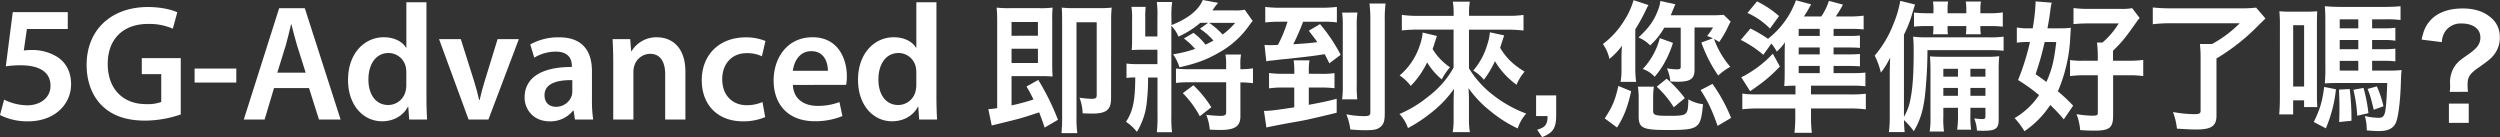 <svg id="Layer_1" data-name="Layer 1" xmlns="http://www.w3.org/2000/svg" viewBox="0 0 1175.63 64.48"><rect x="0" y="0" width="1175.63" height="64.48" fill="#333333" stroke="none"/><defs><style>.cls-1{fill:#fff;}</style></defs><path class="cls-1" d="M491.24,60c-1.22-3.65-1.67-4.84-2.57-7.16-8.49,2.79-8.49,2.79-20.38,5.7-.77.13-1,.27-1.93.47l-1.6-7.69a28.57,28.57,0,0,0,4.17-.47V10.4c0-2.78-.06-4.77-.25-6.82a49.16,49.16,0,0,0,6,.26H489a47.25,47.25,0,0,0,6-.26,49.27,49.27,0,0,0-.19,6V30.29c0,2.38.07,4.17.19,5.69-1.8-.13-3-.19-5.27-.19H475.68V49.57A105.44,105.44,0,0,0,486,46.79a68.63,68.63,0,0,0-3.28-6.1l5.53-3.12a116.07,116.07,0,0,1,9.26,18.76Zm-3.15-43.21V10.34H475.68v6.49ZM475.68,29.62h12.41V22.93H475.68Zm46.8,16.57c0,5.43-2.18,7.22-8.87,7.22-1.28,0-2.95-.06-4.5-.13a22.12,22.12,0,0,0-1.48-7.36,39.62,39.62,0,0,0,5.6.54c2.12,0,2.5-.34,2.5-1.86V10.47h-9.51V54.8a55,55,0,0,0,.39,7.82h-7.46a72.49,72.49,0,0,0,.32-7.82V9.74c0-2.91-.06-4.5-.19-6.16a55.14,55.14,0,0,0,5.78.26H517a52.17,52.17,0,0,0,5.78-.26,53.4,53.4,0,0,0-.26,6.1Z"/><path class="cls-1" d="M589.08,9.87A22.89,22.89,0,0,0,587,12.59,42.88,42.88,0,0,1,572.76,25c-5.6,3.18-10.61,5-18.13,6.63a20.83,20.83,0,0,0-3-6.1A58,58,0,0,0,562,23a32.21,32.21,0,0,0-5.27-4.91l4.49-2.65A29.54,29.54,0,0,1,566.91,21c1.41-.67,2.25-1.13,3.72-1.92a31.54,31.54,0,0,0-6.36-5.57l3.86-2.78h-3.67a43.09,43.09,0,0,1-10.28,6.49,16.55,16.55,0,0,0-3.35-5.1V54.27a55.55,55.55,0,0,0,.33,7.89H544a61.33,61.33,0,0,0,.32-7.89V36.45h-4.44a97.77,97.77,0,0,1-.58,11.46A33.08,33.08,0,0,1,534.63,62a21.28,21.28,0,0,0-5.14-4.71c3.28-5,4.31-9.81,4.37-20.87a24.68,24.68,0,0,0-4.11.26V29.89a40.42,40.42,0,0,0,5.85.26h8.68V23.39H537c-2,0-3.4.07-4.82.14.13-1.46.19-2.79.19-4.31V9a31.49,31.49,0,0,0-.32-5.76h6.69a46.49,46.49,0,0,0-.19,5.17v8.74h5.72V8.75A51.1,51.1,0,0,0,544,.93h7.2a49.86,49.86,0,0,0-.33,7.82V11.8c7.59-2.92,12.8-7,14.73-11.8l7.2,1.33c-.39.46-.39.53-1,1.25s-1,1.4-1.67,2.32h10.22a23.5,23.5,0,0,0,5-.33ZM583.3,32.54a37.24,37.24,0,0,0,5.91-.4v7a46.12,46.12,0,0,0-5.91-.4v16c0,4.57-2.57,6.36-9.13,6.36-1.29,0-2.12,0-5.27-.13a23.54,23.54,0,0,0-1.67-7,56.56,56.56,0,0,0,6.55.53c2.19,0,2.83-.4,2.83-1.72V38.7H559.38A46,46,0,0,0,553,39V32.21a41.65,41.65,0,0,0,6.36.33h17.23V30.48a24.76,24.76,0,0,0-.32-4.83h7.33a23.92,23.92,0,0,0-.32,4.83ZM564.21,54.67a45.19,45.19,0,0,0-8-10.87l5-3.71a53,53,0,0,1,8.42,10.34Zm4.37-43.93a35.15,35.15,0,0,1,6.36,5.5,35.17,35.17,0,0,0,5.92-5.5Z"/><path class="cls-1" d="M621.55,34.72a38,38,0,0,0,6-.33v7.09a56.42,56.42,0,0,0-5.92-.33h-6.17V49.3c6.88-1.32,8.49-1.65,13.12-2.84V53c-3.6.93-9.84,2.38-13.76,3.25-2.25.46-3.15.66-8.94,1.65-1.28.27-3,.53-5.27,1s-2.57.46-5.08,1.06l-1.15-7.82H595c2.12,0,5.34-.4,13.63-1.66V41.15H603a45.74,45.74,0,0,0-6.23.4V34.33a48.21,48.21,0,0,0,6.3.39h5.59V33.47a36,36,0,0,0-.32-5.11h7.45a28,28,0,0,0-.32,5v1.32Zm-20-24.51a62.61,62.61,0,0,0-6.56.33V3.25a53.29,53.29,0,0,0,7,.39h19.15a59.34,59.34,0,0,0,7.53-.39v7.29a43.09,43.09,0,0,0-6.3-.33h-9.58a103.88,103.88,0,0,1-4.63,10.6c6.36-.4,8.93-.66,11.31-1-1.09-1.59-1.93-2.65-4-5.36l5.27-3.12a77.48,77.48,0,0,1,9.71,14.45l-5.33,4c-1.16-2.38-1.61-3.25-2.19-4.31-5.08.8-6.3,1-18.13,2.26-1.61.13-2.89.26-3.73.39-1.41.14-2.31.27-2.76.34a12.84,12.84,0,0,0-2.83.39l-.84-7.75a22.73,22.73,0,0,0,2.77.13c.83,0,1.28,0,3.53-.13a57.69,57.69,0,0,0,4.5-10.93ZM638.33,5.9a45.65,45.65,0,0,0-.32,6.89V39.7a58.14,58.14,0,0,0,.25,7h-7.13a47.65,47.65,0,0,0,.32-7.09V12.92a46.57,46.57,0,0,0-.32-7Zm13.24-4.24a56.77,56.77,0,0,0-.38,8V53.15c0,3.77-.52,5.3-2.06,6.56s-3.15,1.52-7.33,1.52c-2.19,0-4.24-.13-6.81-.33a27.38,27.38,0,0,0-1.87-7.16,44,44,0,0,0,8.29.87c2.51,0,3-.34,3-2V9.74A62,62,0,0,0,644,1.66Z"/><path class="cls-1" d="M667,13.92a68.26,68.26,0,0,0-7.78.39V7a52.92,52.92,0,0,0,7.72.46h16.64V6.16A33,33,0,0,0,683.2.79h8a29.91,29.91,0,0,0-.38,5.37V7.42h17.74A44.14,44.14,0,0,0,716.44,7v7.35a65,65,0,0,0-7.85-.39h-17.8V32.14a46.6,46.6,0,0,0,11.63,12.79,57.75,57.75,0,0,0,15.3,8.48,18.93,18.93,0,0,0-4,7,60.26,60.26,0,0,1-12.92-8.22,51.13,51.13,0,0,1-10.22-10.74c.2,3.72.2,4.44.2,5.77v8.62a33.27,33.27,0,0,0,.45,6.29h-8.1a35.69,35.69,0,0,0,.44-6.29V47.45c0-1.53.07-3.32.2-5.7a52.14,52.14,0,0,1-10.09,10.74,71.72,71.72,0,0,1-11.58,7.75,18.25,18.25,0,0,0-4-6.63,55.18,55.18,0,0,0,13.56-8.22,43.69,43.69,0,0,0,11.89-13.58V13.92Zm8.74,3a16.77,16.77,0,0,0-.64,1.85c-.77,2.46-.84,2.72-1.41,4.31a28,28,0,0,0,8.16,8.55,29.33,29.33,0,0,0-3.86,5.7,31.76,31.76,0,0,1-6.88-8,40.64,40.64,0,0,1-7.71,11.07,20.94,20.94,0,0,0-5.21-4.91,31.22,31.22,0,0,0,9.65-14.71A21.53,21.53,0,0,0,669,15.31Zm31.63-.27c-.13.27-.77,2.19-1.93,5.83,2.89,4.78,6,7.83,11.51,11.21a22.18,22.18,0,0,0-3.79,6.16A37,37,0,0,1,703,28.76a45.58,45.58,0,0,1-5.21,8.75,17.78,17.78,0,0,0-5-4.31,32.92,32.92,0,0,0,6.62-12.26,25.28,25.28,0,0,0,1.22-5.76Z"/><path class="cls-1" d="M731.8,54.54c0,5.7-1.61,8-6.62,9.94L722.86,61c3.8-1.06,4.89-2.45,4.89-6.43h-5.4V44.86h9.45Z"/><path class="cls-1" d="M775.19,2.39a30.32,30.32,0,0,0-1.48,2.91A92.7,92.7,0,0,1,769,13.78V32.41a48.6,48.6,0,0,0,.39,6.09h-7.33a28.87,28.87,0,0,0,.45-5.5V27.57a58.78,58.78,0,0,1,.26-6.1,33.85,33.85,0,0,1-5.92,6.23,19.75,19.75,0,0,0-3.08-7,39.34,39.34,0,0,0,10-11A36,36,0,0,0,768.19.07ZM754.62,55.67c3.67-5.57,4.82-8.35,6.43-15.25l6,2.46c-1.61,7.35-3.28,11.73-6.62,17.09Zm22.76-3.58c0,2,1,2.38,7.13,2.38,9.13,0,9.26-.13,9.45-7.75A17.41,17.41,0,0,0,800.84,49c-1.09,11.6-1.86,12.13-17,12.13-11.32,0-13.25-.93-13.25-6.43V47.05a33.63,33.63,0,0,0-.38-6.29h7.52a37.54,37.54,0,0,0-.32,6.29ZM782.65,13A34.52,34.52,0,0,1,776,21.34a16,16,0,0,0-5.52-3.71c4.82-4.44,7.26-7.82,9.12-12.66A16.61,16.61,0,0,0,780.79.46L787.86,2c-.32.66-.32.66-.84,1.92s-1.09,2.65-1.35,3.25h18.9a55.77,55.77,0,0,0,6-.2l3.28,3.18c-.45.79-.64,1.19-1.15,2.25a46.91,46.91,0,0,1-4.25,7.36l-1.6-1a6.87,6.87,0,0,1-.84-.46,42.12,42.12,0,0,0,7.65,13.12A28.26,28.26,0,0,0,808,35.52,66.08,66.08,0,0,1,800.07,20l5.4-2a27.13,27.13,0,0,0-2.7-1.07,31.49,31.49,0,0,0,2.77-4h-8.68V32.67c0,4.44-1.87,5.77-8.1,5.77-.45,0-.52,0-1.67-.07a12.32,12.32,0,0,1-1.61-.07,19.29,19.29,0,0,0-1.61-6.16,31.31,31.31,0,0,0,4.57.46c1.54,0,1.92-.19,1.92-1.19V13Zm4.05,7.16A47.16,47.16,0,0,1,783,29a37.87,37.87,0,0,1-4.89,7.09,13.57,13.57,0,0,0-5.59-3.65,33.44,33.44,0,0,0,8-14.51Zm.39,30.28a46.07,46.07,0,0,0-8-9.67L783.74,37a59,59,0,0,1,8.55,9.14Zm20.63,8.75c-2.89-8-4.43-11.27-8-16.83l5.59-2.92a77.67,77.67,0,0,1,8.74,16Z"/><path class="cls-1" d="M871.11,34.39a52.35,52.35,0,0,0,6.1-.26v6.43a52.21,52.21,0,0,0-6.49-.27H851.63V44.4h18.51a54,54,0,0,0,7.27-.33v7.35A64.59,64.59,0,0,0,869.5,51H851.63v3.71a65.05,65.05,0,0,0,.39,7.75h-8.17a68.73,68.73,0,0,0,.39-7.69V51h-17a63.91,63.91,0,0,0-7.91.39V44a46.83,46.83,0,0,0,7,.4h18V40.29c-2.13,0-3.67.07-5.28.2.13-2.05.2-3.25.2-6.29V25.45c0-2,.06-4.11.13-5.57a22.05,22.05,0,0,1-3.86,4.37A22.4,22.4,0,0,0,833,20.48l-3.8,5.3a50.29,50.29,0,0,0-10.6-7l4.56-5.37a64.35,64.35,0,0,1,8.23,4.84A40.4,40.4,0,0,0,844.56.13l7.13,1.92c-.25.47-.51.93-.64,1.13C850,5.1,850,5.1,848.29,7.75h8.16A27.89,27.89,0,0,0,860.05.4l6.62,1.79c-.32.53-.58,1-.71,1.26-1.22,2.12-1.41,2.38-2.69,4.3h6.62a48.47,48.47,0,0,0,6.49-.39v6.49a45.72,45.72,0,0,0-5.59-.27h-8.55V16.9h6.68a51,51,0,0,0,5.72-.2v5.83c-1.6-.13-2.83-.2-5.72-.2h-6.68v3.25h6.68c3.09,0,4.12-.07,5.72-.2v5.83c-1.73-.13-2.95-.2-5.72-.2h-6.68v3.38ZM837,31.28c-4.44,4.64-7.4,7.09-14,11.6l-4.18-6.56a22,22,0,0,0,3.22-1.73,51.24,51.24,0,0,0,11.63-9.34ZM826.24.66a46,46,0,0,1,10.35,6.89l-4.25,5.9a33.84,33.84,0,0,0-10.6-7.35Zm29.5,16.24V13.58h-9.9V16.9Zm-9.9,8.68h9.9V22.33h-9.9Zm0,8.81h9.9V31h-9.9Z"/><path class="cls-1" d="M906.4,23.59a207.41,207.41,0,0,1-1.22,21.74c-.9,7.09-2.31,11.4-5.21,16.37a34.24,34.24,0,0,0-4.63-5.24c.07,2.45.13,3.45.33,5.63h-7.4a59.29,59.29,0,0,0,.39-7.88V35.72c0-2.52.06-4.77.19-8.68a34.35,34.35,0,0,1-4.37,7.09,36.65,36.65,0,0,0-2.89-8,50.69,50.69,0,0,0,8.8-14.85A50.41,50.41,0,0,0,893.61.4l6.94,1.72c-.32,1-.64,2.05-1.09,3.45a56.52,56.52,0,0,1-4.12,10.73V54.94a25.06,25.06,0,0,0,3.15-8.88c1-5.11,1.42-11.67,1.42-22.14,0-2.51-.07-4.57-.26-6.69a46.54,46.54,0,0,0,6.75.33h28.8a46.21,46.21,0,0,0,7-.33v6.63a57.71,57.71,0,0,0-6.24-.27Zm2.83-18.88a19.83,19.83,0,0,0-.26-4h7.14a22,22,0,0,0-.26,4V6.23h8.81V4.71a20.61,20.61,0,0,0-.26-4h7.14a21.58,21.58,0,0,0-.26,4V6.23h4.05a39,39,0,0,0,6.49-.4v6.7a55.09,55.09,0,0,0-6.49-.27h-4.05v.66a19,19,0,0,0,.19,3.18h-7a25.82,25.82,0,0,0,.19-3.24v-.6h-8.81v.6A21,21,0,0,0,916,16.1h-7a24.49,24.49,0,0,0,.19-3.18v-.66h-2.7a50.6,50.6,0,0,0-6.43.27V5.9a59.15,59.15,0,0,0,6.43.33h2.7Zm4.63,46v4a41,41,0,0,0,.32,7.16h-6.75a40.89,40.89,0,0,0,.38-7.16V33.73c0-3.58-.06-5-.25-7.22,1.93.13,3.21.2,6.81.2h19.55a49.65,49.65,0,0,0,6.23-.27,60.42,60.42,0,0,0-.26,7.09v22.6c0,4.37-1.35,5.37-7.39,5.37-.51,0-.51,0-2.83-.07a18.25,18.25,0,0,0-1.28-5.76,29.69,29.69,0,0,0,3.85.33c1.16,0,1.42-.27,1.42-1.53V50.7h-7.07v3a47.38,47.38,0,0,0,.32,7.29h-6.56a43.72,43.72,0,0,0,.39-7.29v-3Zm6.88-18.36h-6.88v3.71h6.88Zm0,9h-6.88v3.71h6.88Zm12.92-5.3V32.34h-7.07v3.71Zm0,9V41.35h-7.07v3.71Z"/><path class="cls-1" d="M970.49,56.13a71.34,71.34,0,0,0-6.36-6.76A43.84,43.84,0,0,1,952,61.7a36.27,36.27,0,0,0-4.63-6.17,35.39,35.39,0,0,0,11.51-10.8A79.83,79.83,0,0,0,949,37.64a114.13,114.13,0,0,0,5.6-17.89h-1.55a33,33,0,0,0-4.63.33V12.92a27.85,27.85,0,0,0,5.66.4h1.8a89.38,89.38,0,0,0,1.35-11.93V.66l7.59.6a30.86,30.86,0,0,0-.71,4.24c-.39,2.72-.71,4.77-1.29,7.82h5.6a41.18,41.18,0,0,0,5.4-.27c-.07,1.33-.07,1.33-.26,4.05a72.26,72.26,0,0,1-5.85,25.84,74.52,74.52,0,0,1,7.2,6.76Zm-9-36.38c-.19,1-.19,1-.7,3-.71,3.11-1.87,7.16-3.54,12.13,2.57,1.79,3.54,2.52,5.08,3.64,2.51-5.56,3.6-9.81,4.63-18.75ZM993.7,54.27c0,5.84-1.67,7.16-8.81,7.16-1.86,0-3.85-.06-6.68-.26a25.55,25.55,0,0,0-1.74-7.49,54.07,54.07,0,0,0,7.27.73c2.25,0,2.76-.2,2.76-1.26V35.39H980a47.71,47.71,0,0,0-6.56.4V28.23a35.33,35.33,0,0,0,6.37.33h6.68V26.31a50.78,50.78,0,0,0-.38-6.3h2.57a37.49,37.49,0,0,0,7.65-9H982.07c-2.58,0-5,.13-7,.33V3.78a49,49,0,0,0,7.14.39h14.85a27.45,27.45,0,0,0,5.59-.33l3.54,4.64a11.85,11.85,0,0,0-1.29,1.59c-5.33,7.56-6.94,9.61-11.25,13.79v4.7h7.84a41.82,41.82,0,0,0,6.37-.4v7.63a43.59,43.59,0,0,0-6.37-.4H993.7Z"/><path class="cls-1" d="M1021.15,10.93a70.29,70.29,0,0,0-8.8.47V3.51a76.76,76.76,0,0,0,8.74.4h32.85a54,54,0,0,0,7-.33l4.38,5.1c-1.23,1.26-1.42,1.46-2.58,2.52a97,97,0,0,1-20.44,16.3V54.41c0,4.83-2.38,6.49-9.51,6.49-2.45,0-3.28-.07-9.07-.4a32.75,32.75,0,0,0-1.86-7.82,57.24,57.24,0,0,0,10.09,1c2.25,0,2.89-.33,2.89-1.59V27.3a60.17,60.17,0,0,0-.32-6.62h5.72a55.78,55.78,0,0,0,13-9.75Z"/><path class="cls-1" d="M1072.13,12.06a62.59,62.59,0,0,0-.26-6.76c1.55.13,3.15.2,5.34.2h7.46c2,0,3.47-.07,5-.2-.06,1.19-.13,3.58-.13,6.56V44.2c0,3.25.07,4.31.19,6.16h-6.23V47.18h-5.14v6.63h-6.56c.19-2.19.32-4.57.32-8Zm6.24,28.63h5.14V11.86h-5.14ZM1098.49,42a63.77,63.77,0,0,1-4.76,18.36l-5.66-3c3-6.23,3.92-9.35,4.89-16.5Zm17-8.81h7.91a43.65,43.65,0,0,0,5.91-.26,20,20,0,0,1-.19,2.51c0,.14,0,.93-.07,2.19-.19,8.48-1,15.57-2,19s-3.54,5-8.23,5a55,55,0,0,1-5.85-.33,23.53,23.53,0,0,0-.9-6.76,28.56,28.56,0,0,0,6.62.86c1.68,0,2.45-.73,2.9-2.72s.83-7.15,1-13.65H1100c-3,0-5,.07-6.75.2a74.74,74.74,0,0,0,.25-8V10.54c0-3.85-.06-5.44-.25-7.62,2.18.19,4.37.33,7.84.33h20.06c3.4,0,5.65-.14,7.71-.33V9.41a50.39,50.39,0,0,0-6.94-.33h-6.43v4.24h5.66a36.67,36.67,0,0,0,5.27-.27v6.1a28.79,28.79,0,0,0-5.21-.33h-5.72v4.31h5.72a36.91,36.91,0,0,0,5.21-.27v6a41,41,0,0,0-5.15-.26h-5.78Zm-10.54,8.68a110.06,110.06,0,0,1,.83,12.79v2.12l-5.78.6c.13-3,.13-4.24.13-6.76,0-3.05-.07-4.84-.2-8.48ZM1109,9.08h-8.74v4.24H1109Zm0,9.74h-8.74v4.31H1109Zm-8.74,9.81V33.2H1109V28.63Zm11.18,12.72a70.58,70.58,0,0,1,2.32,11.86l-5.27,1.2a67.63,67.63,0,0,0-1.8-12.2Zm6.3-.73a50.23,50.23,0,0,1,3.09,9.35l-4.57,1.65c-1.35-5.63-1.67-6.76-2.89-9.8Z"/><path class="cls-1" d="M1152,43.21a23.17,23.17,0,0,0,.19-2.79l-.06-1.25a13.56,13.56,0,0,1,2.63-8.62c1.35-1.66,1.87-2.12,6-5s5.65-4.9,5.65-7.95c0-4-3.4-6.56-8.87-6.56a8.91,8.91,0,0,0-7.71,3.77,9.88,9.88,0,0,0-1.55,5l-9.51-1.19c1-4.84,2.31-7.36,5.08-10,3.28-3,8.16-4.64,14.21-4.64q8.1,0,12.92,4a11.51,11.51,0,0,1,4.56,9.28,12.75,12.75,0,0,1-2.25,7.82c-1.48,2.12-2.7,3.18-7.91,6.82-4,2.78-5,4.38-5,7.89a32.17,32.17,0,0,0,.19,3.38Zm8.93,5.5v9.08h-9.32V48.71Z"/><path class="cls-1" d="M31.87,13.64H12.65L11.19,23.73a26.86,26.86,0,0,1,3.6-.21A22.14,22.14,0,0,1,26.9,26.75c3.81,2.42,6.53,6.71,6.53,12.82,0,9.62-7.87,17.48-20.16,17.48A28.35,28.35,0,0,1,0,54.08l1.94-7.23a25,25,0,0,0,11,2.67c5.52,0,10.83-3.2,10.81-9.21,0-5.76-4.22-9.61-14.19-9.61a46.91,46.91,0,0,0-6.83.49L6,5.72H31.87Z"/><path class="cls-1" d="M85,53.81a52.2,52.2,0,0,1-16.68,2.91c-8.75,0-15.42-2.22-20.31-7-4.63-4.46-7.3-11.33-7.27-19.23,0-16.6,11.73-27.19,28.88-27.19C76,3.33,81,4.63,83.37,5.79l-2.1,7.7a27.43,27.43,0,0,0-11.79-2.23c-11,0-18.82,6.61-18.82,18.77,0,11.91,7.26,18.93,18,18.93a18.62,18.62,0,0,0,7.16-1V34.85H66.68V27.34H85Z"/><path class="cls-1" d="M111.12,32.24v6.58H91.51V32.24Z"/><path class="cls-1" d="M128.86,41.4l-4.42,14.8h-9.79L131.28,3.85h12.05L160.17,56.2H150l-4.69-14.8Zm14.89-7.22-4.08-12.9c-1-3.25-1.85-6.81-2.63-9.84h-.17c-.76,3.07-1.55,6.69-2.46,9.8l-4,12.94Z"/><path class="cls-1" d="M200.54,1.06V45.6c0,3.87.13,8,.3,10.6h-8.42l-.43-6h-.17c-2.23,4.23-6.75,6.83-12.15,6.83-8.94,0-16-7.7-16-19.32-.06-12.67,7.78-20.19,16.78-20.19,5.13,0,8.82,2.13,10.49,4.92h.15V1.06Zm-9.47,33.08a13.15,13.15,0,0,0-.21-2.49,8.34,8.34,0,0,0-8.13-6.72c-6.11,0-9.48,5.44-9.48,12.45s3.41,12,9.37,12a8.42,8.42,0,0,0,8.17-6.8,11.79,11.79,0,0,0,.28-2.79Z"/><path class="cls-1" d="M216.69,18.39l6.07,19.2c1.07,3.33,1.86,6.37,2.56,9.45h.22c.7-3.13,1.54-6.1,2.55-9.45L234,18.39H244L229.68,56.2h-9.33L206.46,18.39Z"/><path class="cls-1" d="M270.38,56.2,269.73,52h-.23a13.63,13.63,0,0,1-11,5.06c-7.59,0-11.8-5.48-11.8-11.24,0-9.54,8.42-14.37,22.2-14.32v-.62c0-2.49-1-6.62-7.6-6.6a19.78,19.78,0,0,0-10.06,2.83l-1.88-6.21a27,27,0,0,1,13.57-3.35c12,0,15.44,7.64,15.44,15.94V47.09a57.54,57.54,0,0,0,.58,9.11Zm-1.25-18.52c-6.68-.09-13.07,1.33-13.07,7.09,0,3.7,2.4,5.45,5.4,5.45a7.72,7.72,0,0,0,7.4-5.23,7.12,7.12,0,0,0,.27-2.08Z"/><path class="cls-1" d="M288.38,29.63c0-4.36-.13-8-.3-11.24h8.27l.46,5.68H297A13.6,13.6,0,0,1,309,17.54c6.53,0,13.31,4.24,13.31,16.2V56.2H312.8V34.87c0-5.43-2-9.56-7.15-9.56a7.86,7.86,0,0,0-7.36,5.61,9.46,9.46,0,0,0-.43,3V56.2h-9.48Z"/><path class="cls-1" d="M359.83,55.06a26.5,26.5,0,0,1-10.57,2C337.53,57,330,49.41,330,37.68c0-11.32,7.65-20.12,20.82-20.12a24.42,24.42,0,0,1,9.14,1.72l-1.68,7.19A15.82,15.82,0,0,0,351.09,25c-7.22,0-11.49,5.33-11.46,12.26,0,7.76,5,12.21,11.49,12.21a18.21,18.21,0,0,0,7.44-1.5Z"/><path class="cls-1" d="M372.86,39.94c.25,6.85,5.5,9.85,11.56,9.85A28.28,28.28,0,0,0,394.75,48l1.4,6.58A33.62,33.62,0,0,1,383.07,57c-12.15,0-19.27-7.59-19.27-19.18,0-10.43,6.27-20.3,18.31-20.3s16.12,10.1,16.12,18.38a20.43,20.43,0,0,1-.33,4Zm16.46-6.66c0-3.51-1.46-9.22-7.8-9.22-5.83,0-8.25,5.35-8.67,9.22Z"/><path class="cls-1" d="M440.36,1.06V45.6c0,3.87.14,8,.31,10.6h-8.43l-.42-6h-.17c-2.24,4.23-6.76,6.83-12.16,6.83-8.94,0-16-7.7-16-19.32-.06-12.67,7.77-20.19,16.78-20.19,5.12,0,8.81,2.13,10.49,4.92h.15V1.06ZM430.9,34.14a13.15,13.15,0,0,0-.21-2.49,8.35,8.35,0,0,0-8.14-6.72c-6.1,0-9.48,5.44-9.48,12.45s3.41,12,9.37,12a8.41,8.41,0,0,0,8.17-6.8,11.28,11.28,0,0,0,.29-2.79Z"/></svg>
